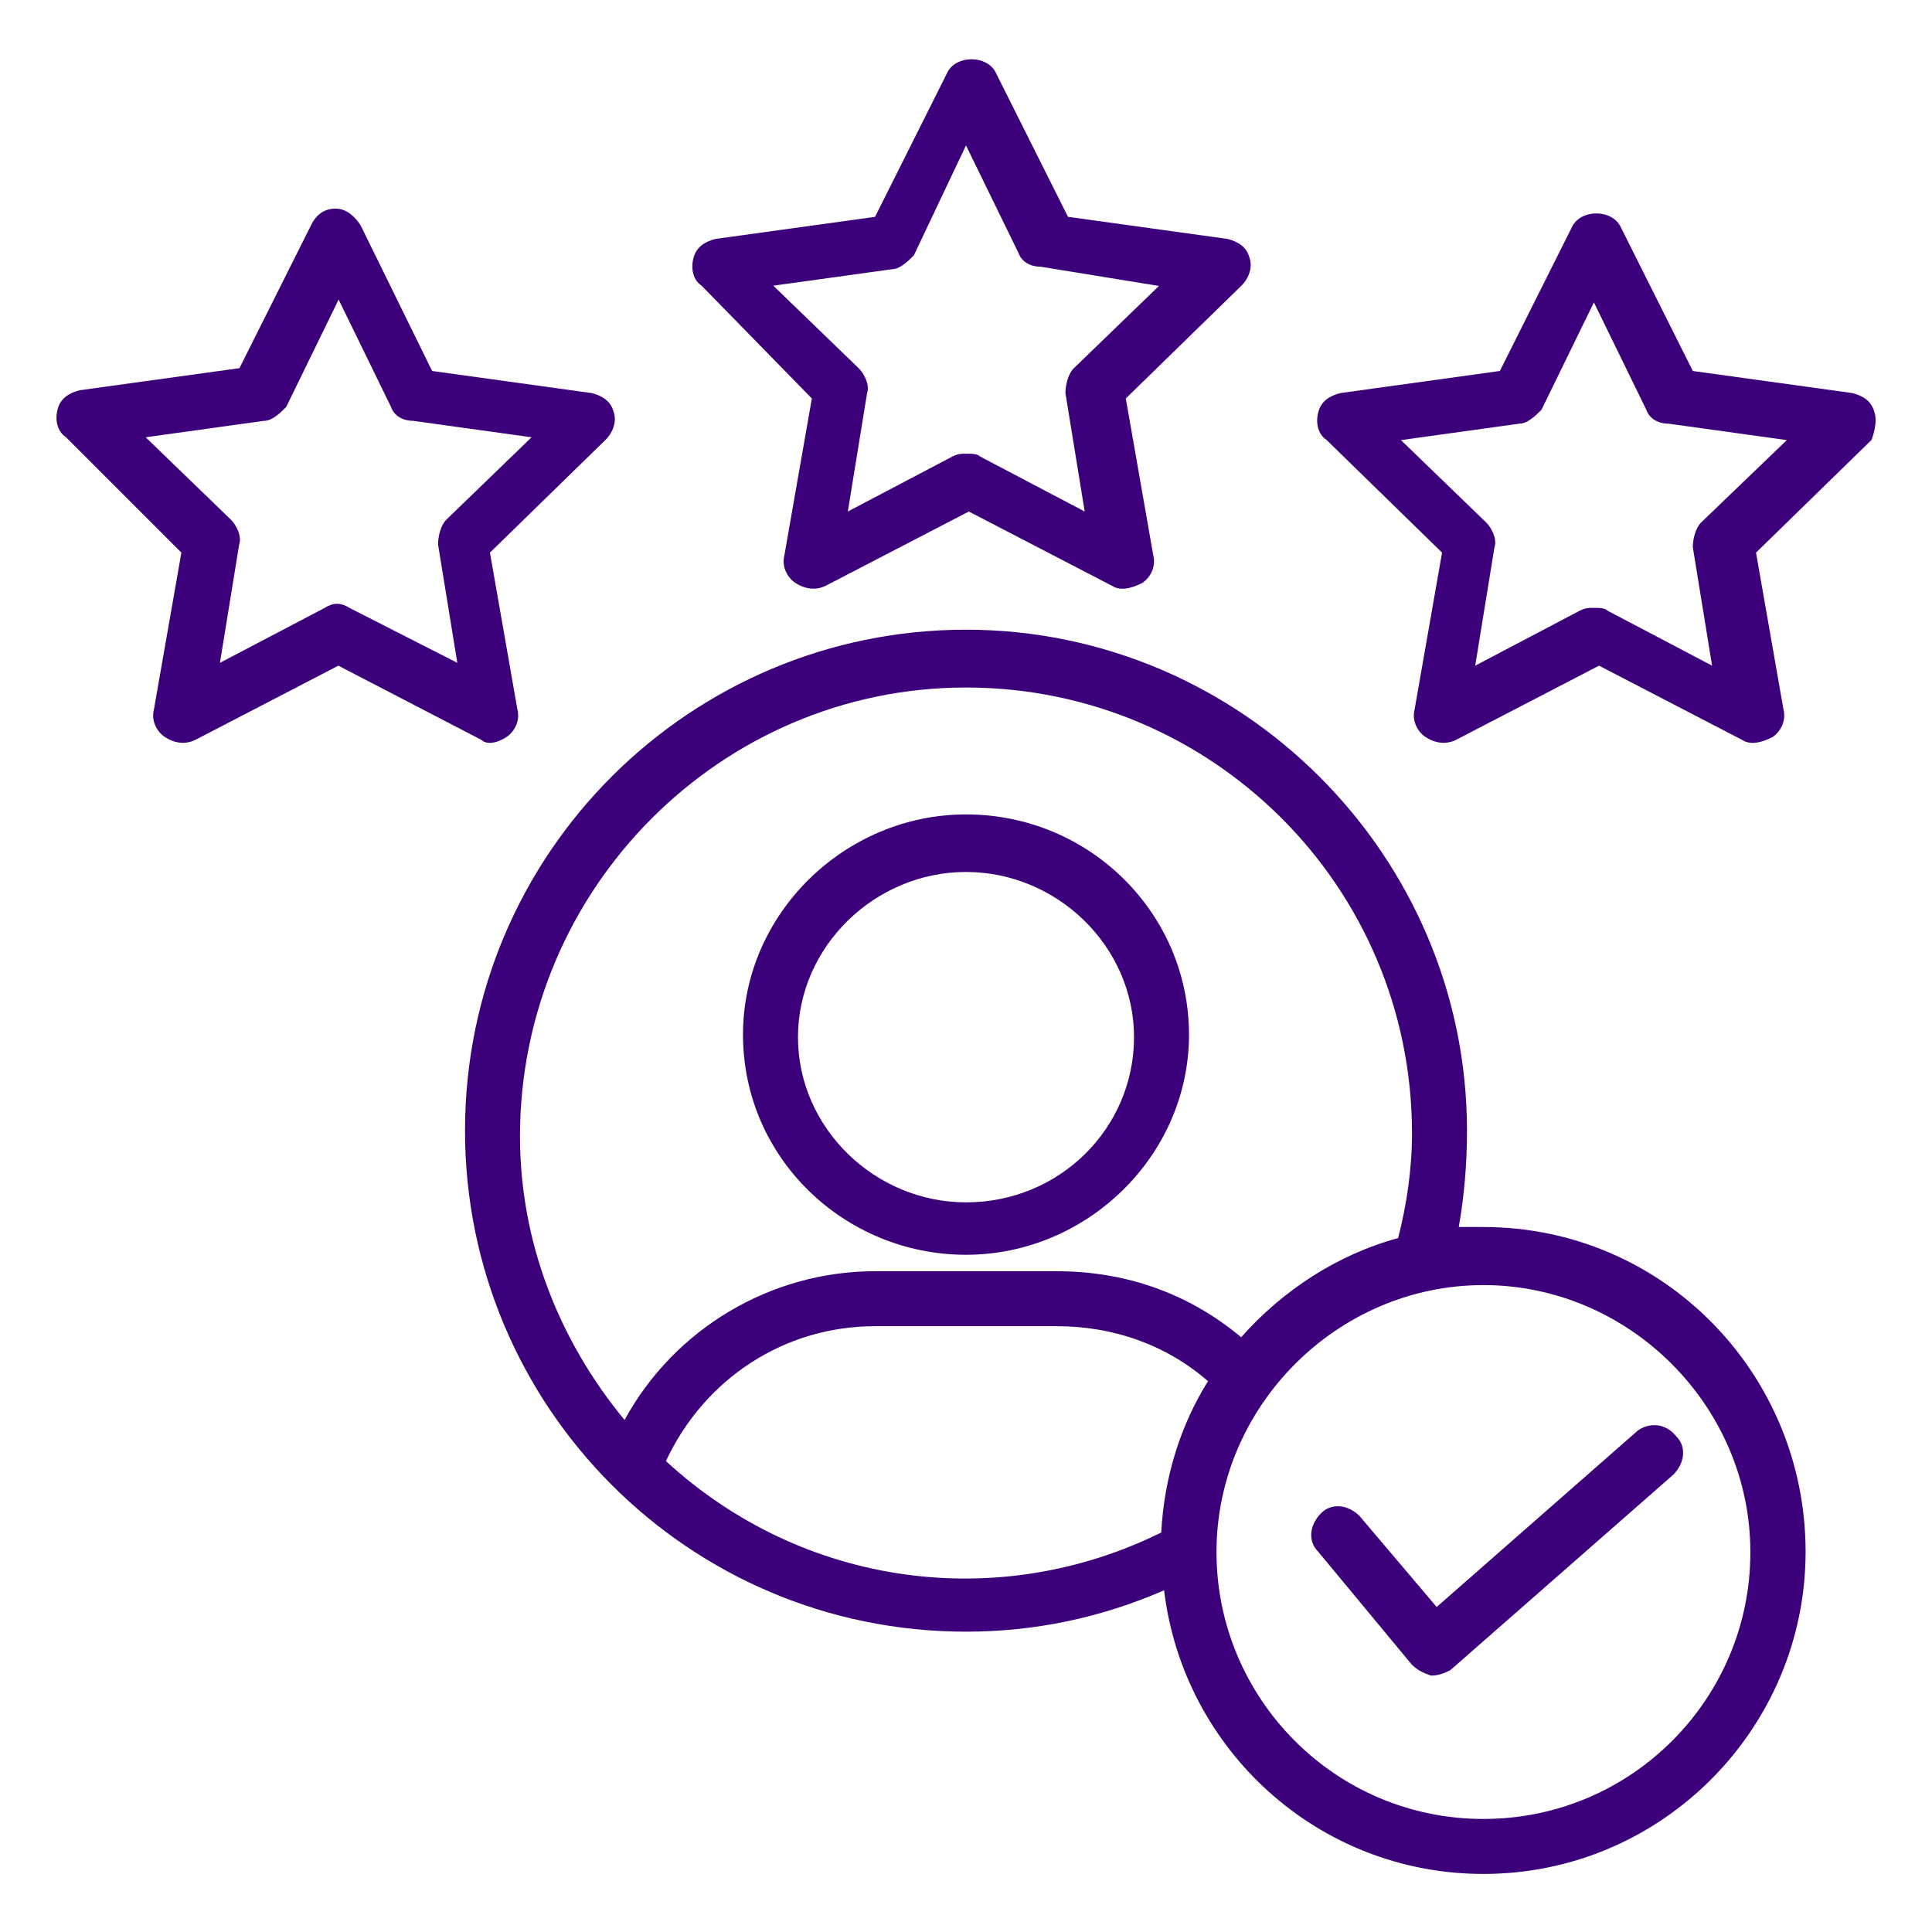 <?xml version="1.0" encoding="utf-8"?>
<!-- Generator: Adobe Illustrator 23.0.2, SVG Export Plug-In . SVG Version: 6.00 Build 0)  -->
<svg version="1.1" id="Layer_1" xmlns="http://www.w3.org/2000/svg" xmlns:xlink="http://www.w3.org/1999/xlink" x="0px" y="0px"
	 viewBox="0 0 752 752" style="enable-background:new 0 0 752 752;" xml:space="preserve">
<style type="text/css">
	.st0{fill:#3D007B;}
</style>
<g>
	<path class="st0" d="M376,488.4c47.1,0,86.8-38.6,86.8-85.7s-38.6-85.7-86.8-85.7c-47.1,0-86.8,38.6-86.8,85.7
		C289.2,450.9,328.9,488.4,376,488.4z M376,339.4c35.4,0,65.4,28.9,65.4,64.3c0,35.4-28.9,64.3-65.4,64.3
		c-35.4,0-65.4-28.9-65.4-64.3C310.6,368.4,340.6,339.4,376,339.4z"/>
	<path class="st0" d="M316,155.1l-10.7,61.1c-1.1,4.3,1.1,8.6,4.3,10.7c3.2,2.1,7.5,3.2,11.8,1.1l55.7-28.9l55.7,28.9
		c3.2,2.1,7.5,1.1,11.8-1.1c3.2-2.1,5.4-6.4,4.3-10.7l-10.7-61.1l45-43.9c3.2-3.2,4.3-7.5,3.2-10.7c-1.1-4.3-4.3-6.4-8.6-7.5
		l-62.1-8.6l-27.9-55.7c-3.2-7.5-16.1-7.5-19.3,0l-27.9,55.7L278.5,93c-4.3,1.1-7.5,3.2-8.6,7.5c-1.1,4.3,0,8.6,3.2,10.7L316,155.1z
		 M347.1,104.8c3.2,0,6.4-3.2,8.6-5.4L376,56.6l20.4,41.8c1.1,3.2,4.3,5.4,8.6,5.4l46.1,7.5l-33.2,32.1c-2.1,2.1-3.2,6.4-3.2,9.6
		l7.5,46.1l-40.7-21.4c-1.1-1.1-3.2-1.1-5.4-1.1c-2.1,0-3.2,0-5.4,1.1l-40.7,21.4l7.5-46.1c1.1-3.2-1.1-7.5-3.2-9.6L301,111.2
		L347.1,104.8z"/>
	<path class="st0" d="M197.1,286.9c3.2-2.1,5.4-6.4,4.3-10.7l-10.7-61.1l45-43.9c3.2-3.2,4.3-7.5,3.2-10.7c-1.1-4.3-4.3-6.4-8.6-7.5
		l-62.1-8.6l-27.9-56.8c-2.1-3.2-5.4-6.4-9.6-6.4c-4.3,0-7.5,2.1-9.6,6.4l-27.9,55.7L31,151.9c-4.3,1.1-7.5,3.2-8.6,7.5
		c-1.1,4.3,0,8.6,3.2,10.7l45,45l-10.7,61.1c-1.1,4.3,1.1,8.6,4.3,10.7c3.2,2.1,7.5,3.2,11.8,1.1l55.7-28.9l55.7,28.9
		C189.6,290.1,193.8,289.1,197.1,286.9L197.1,286.9z M136,236.6c-3.2-2.1-6.4-2.1-9.6,0L85.6,258l7.5-46.1c1.1-3.2-1.1-7.5-3.2-9.6
		l-33.2-32.1l46.1-6.4c3.2,0,6.4-3.2,8.6-5.4l20.4-41.8l20.4,41.8c1.1,3.2,4.3,5.4,8.6,5.4l46.1,6.4l-33.2,32.1
		c-2.1,2.1-3.2,6.4-3.2,9.6l7.5,46.1L136,236.6z"/>
	<path class="st0" d="M729.6,160.5c-1.1-4.3-4.3-6.4-8.6-7.5l-62.1-8.6L631,88.7c-3.2-7.5-16.1-7.5-19.3,0l-27.9,55.7l-62.1,8.6
		c-4.3,1.1-7.5,3.2-8.6,7.5s0,8.6,3.2,10.7l45,43.9l-10.7,61.1c-1.1,4.3,1.1,8.6,4.3,10.7c3.2,2.1,7.5,3.2,11.8,1.1l55.7-28.9
		l55.7,28.9c3.2,2.1,7.5,1.1,11.8-1.1c3.2-2.1,5.4-6.4,4.3-10.7l-10.7-61.1l45-43.9C729.6,168,730.7,163.7,729.6,160.5L729.6,160.5z
		 M662.1,203.4c-2.1,2.1-3.2,6.4-3.2,9.6l7.5,46.1l-40.7-21.4c-1.1-1.1-3.2-1.1-5.4-1.1c-2.1,0-3.2,0-5.4,1.1l-40.7,21.4l7.5-46.1
		c1.1-3.2-1.1-7.5-3.2-9.6l-33.2-32.1l46.1-6.4c3.2,0,6.4-3.2,8.6-5.4l20.4-41.8l20.4,41.8c1.1,3.2,4.3,5.4,8.6,5.4l46.1,6.4
		L662.1,203.4z"/>
	<path class="st0" d="M577.4,477.6h-9.6c2.1-11.8,3.2-24.6,3.2-37.5c0-107.2-87.9-195-195-195s-195,86.8-195,195
		c0,107.2,86.8,195,195,195c26.8,0,52.5-5.4,77.1-16.1c7.5,62.1,60,110.4,124.3,110.4c69.6,0,125.4-56.8,125.4-125.4
		C702.8,534.4,647.1,477.6,577.4,477.6L577.4,477.6z M376,267.6c95.4,0,173.6,77.1,173.6,173.6c0,13.9-2.1,27.9-5.4,40.7
		c-23.6,6.4-45,20.4-61.1,38.6c-20.4-17.1-45-25.7-71.8-25.7h-70.7c-40.7,0-78.2,22.5-97.5,57.9c-25.7-31.1-40.7-69.6-40.7-110.4
		C202.4,345.9,280.6,267.6,376,267.6L376,267.6z M259.2,568.7c15-32.1,46.1-52.5,81.4-52.5h70.7c22.5,0,42.9,7.5,58.9,21.4
		c-10.7,17.1-17.1,37.5-18.2,58.9C388.9,627.7,312.8,618,259.2,568.7L259.2,568.7z M577.4,708c-57.9,0-103.9-47.1-103.9-103.9
		c0-56.8,47.1-103.9,103.9-103.9c56.8,0,103.9,47.1,103.9,103.9C681.4,660.9,635.3,708,577.4,708z"/>
	<path class="st0" d="M637.4,556.9l-78.2,68.6l-30-35.4c-4.3-4.3-10.7-5.4-15-1.1c-4.3,4.3-5.4,10.7-1.1,15l36.4,43.9
		c2.1,2.1,4.3,3.2,7.5,4.3c3.2,0,5.4-1.1,7.5-2.1l86.8-76.1c4.3-4.3,5.4-10.7,1.1-15C648.1,553.7,641.7,553.7,637.4,556.9
		L637.4,556.9z"/>
</g>
</svg>
